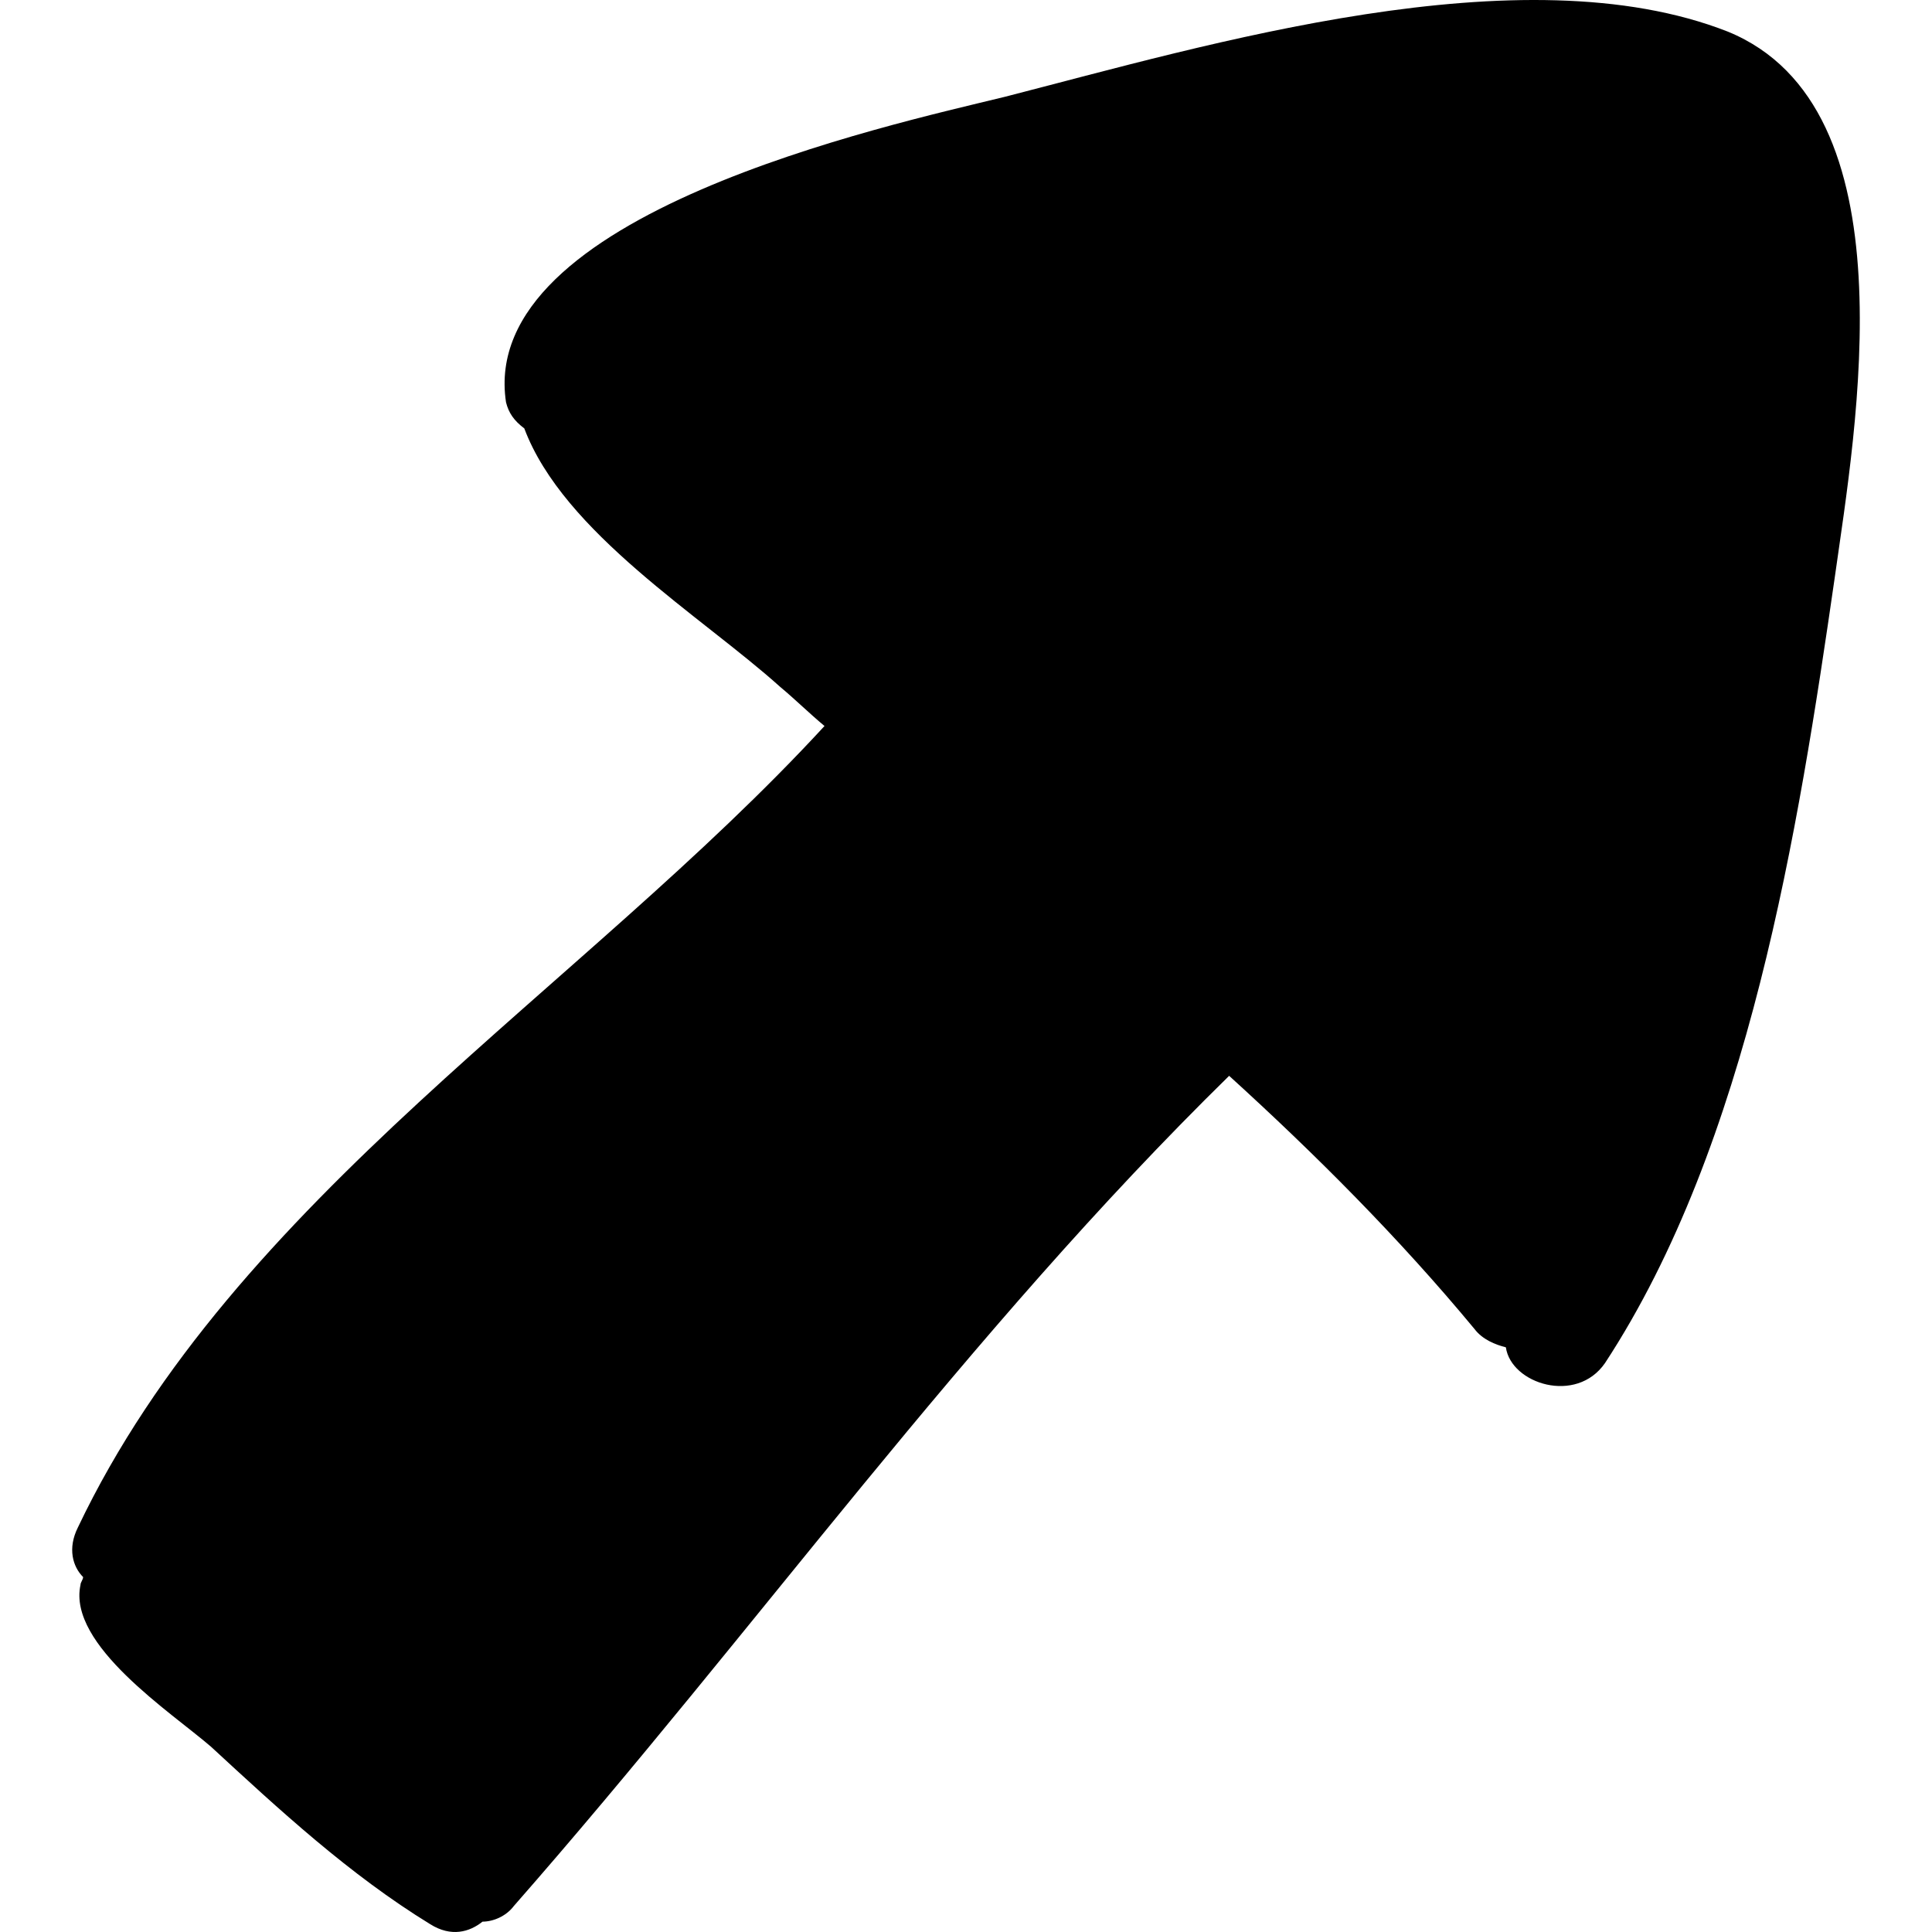 <?xml version="1.0" encoding="iso-8859-1"?>
<!-- Generator: Adobe Illustrator 16.0.0, SVG Export Plug-In . SVG Version: 6.00 Build 0)  -->
<!DOCTYPE svg PUBLIC "-//W3C//DTD SVG 1.1//EN" "http://www.w3.org/Graphics/SVG/1.1/DTD/svg11.dtd">
<svg version="1.1" id="Capa_1" xmlns="http://www.w3.org/2000/svg" xmlns:xlink="http://www.w3.org/1999/xlink" x="0px" y="0px"
	 width="452.922px" height="452.922px" viewBox="0 0 452.922 452.922" style="enable-background:new 0 0 452.922 452.922;"
	 xml:space="preserve">
<g>
	<path d="M430.134,135.315c4.896-34.884,18.36-110.16-25.092-127.908c-48.349-18.972-121.788,3.06-169.524,15.3
		c-27.539,6.732-123.623,27.54-116.891,71.604c0.612,2.448,1.836,4.284,4.284,6.12c9.18,24.48,41.616,44.064,59.976,60.588
		c3.672,3.06,6.732,6.12,10.404,9.18C136.375,232.011,54.979,280.971,18.259,358.083c-2.448,4.896-1.224,9.18,1.224,11.628
		c0,0.612-0.612,1.225-0.612,1.836c-3.06,14.076,21.42,29.988,30.6,37.944c15.912,14.688,32.436,29.988,51.408,41.616
		c4.896,3.06,9.18,1.836,12.24-0.612c2.448,0,5.508-1.224,7.344-3.672c56.916-64.872,105.876-134.028,167.687-194.616
		c20.196,18.36,39.78,37.944,57.528,59.364c1.836,2.448,4.896,3.672,7.344,4.284c1.225,8.567,16.524,13.464,23.256,3.672
		C409.938,268.12,421.566,194.68,430.134,135.315z"/>
</g>
<g>
</g>
<g>
</g>
<g>
</g>
<g>
</g>
<g>
</g>
<g>
</g>
<g>
</g>
<g>
</g>
<g>
</g>
<g>
</g>
<g>
</g>
<g>
</g>
<g>
</g>
<g>
</g>
<g>
</g>
</svg>
